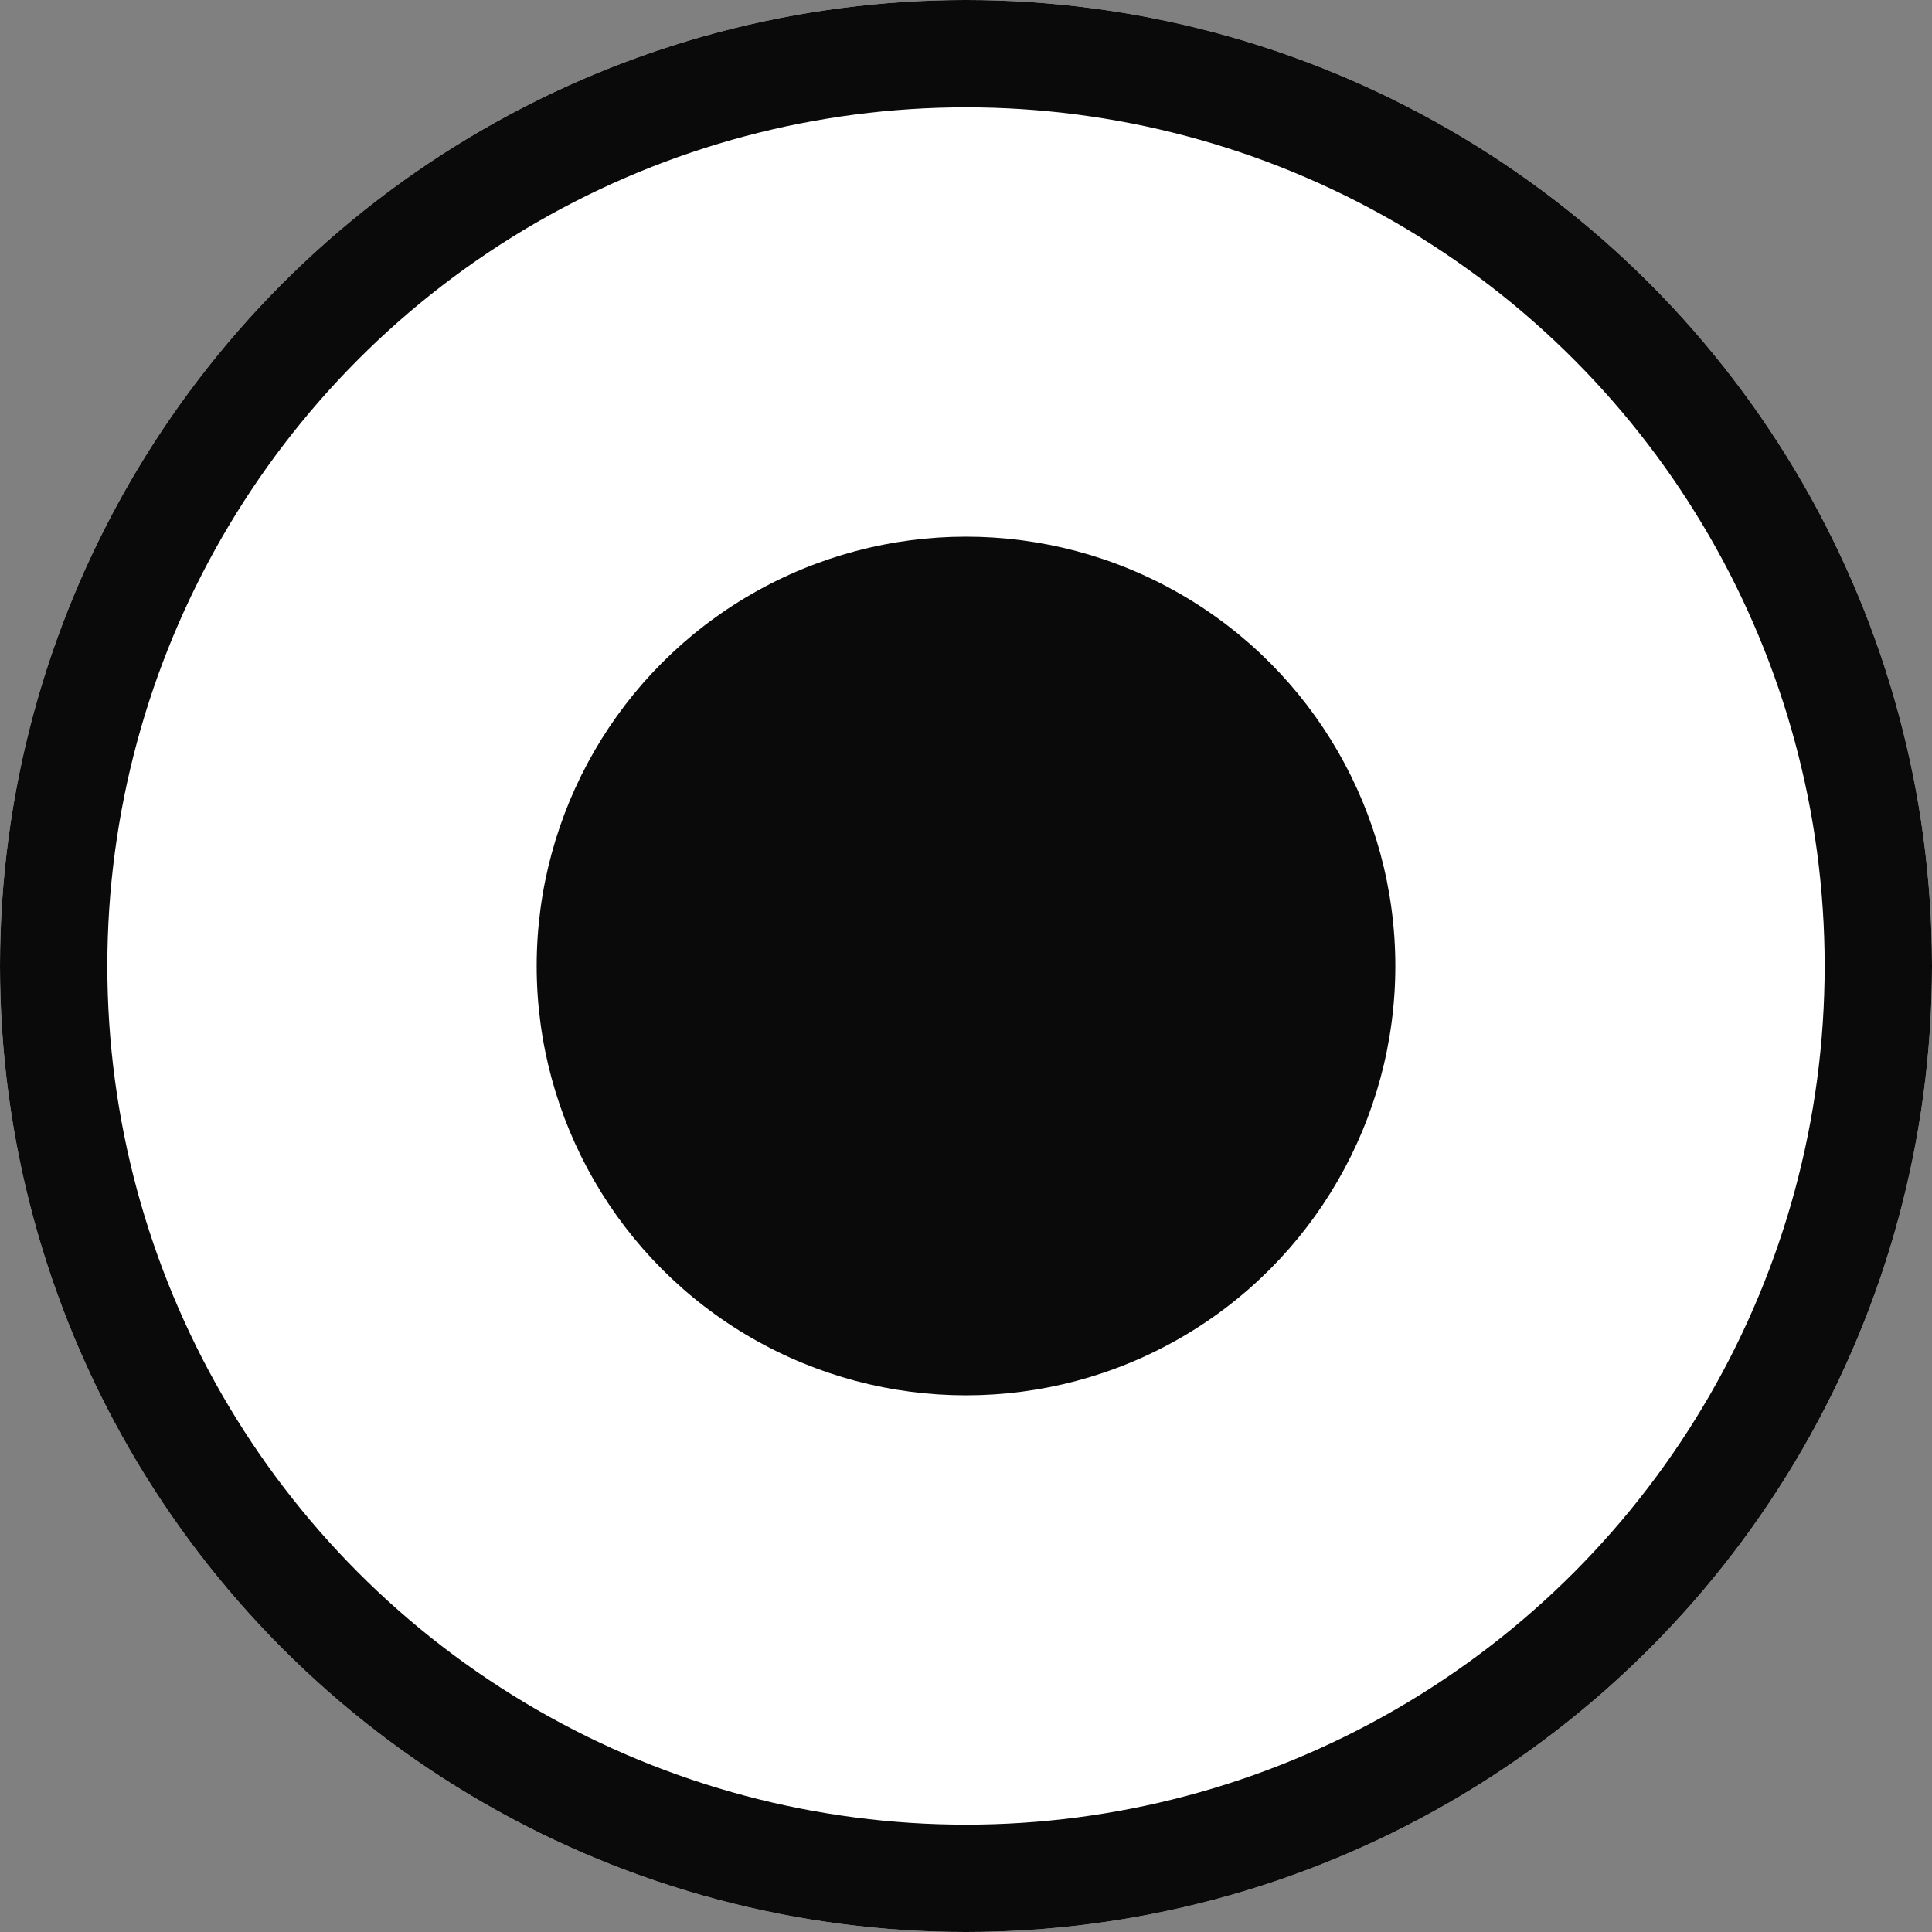 <svg xmlns="http://www.w3.org/2000/svg" width="18" height="18" viewBox="0 0 18 18">
  <rect x="0" y="0" width="18" height="18" fill="#808080" stroke="none"/>
  <g id="Group_17295" data-name="Group 17295" transform="translate(-108 -1499)">
    <g id="Ellipse_844" data-name="Ellipse 844" transform="translate(108 1499)" fill="#fff" stroke="#0a0a0a" stroke-width="1">
      <circle cx="9" cy="9" r="9" stroke="none"/>
      <circle cx="9" cy="9" r="8.5" fill="none"/>
    </g>
    <circle id="Ellipse_843" data-name="Ellipse 843" cx="4" cy="4" r="4" transform="translate(113 1504)" fill="#0a0a0a"/>
  </g>
</svg>
